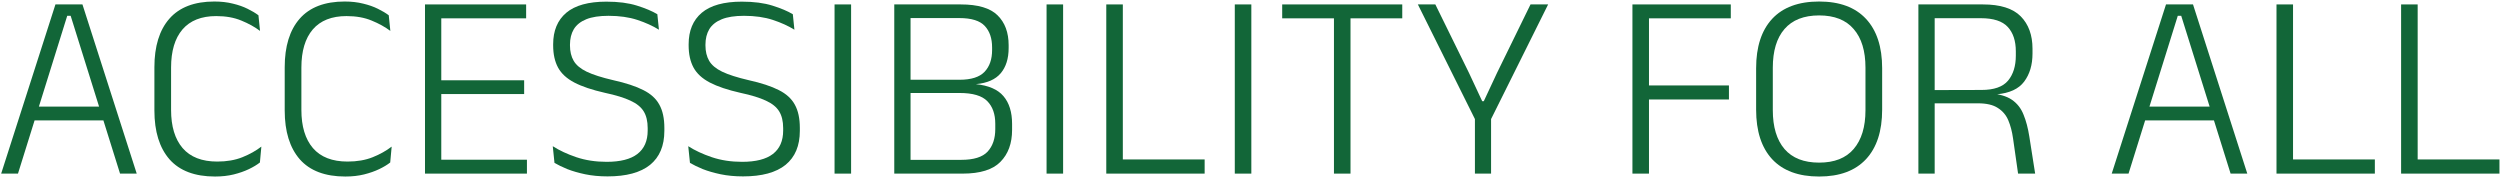 <svg width="1152" height="82" viewBox="0 0 1152 82" fill="none" xmlns="http://www.w3.org/2000/svg">
<path d="M1114.06 2.042V80H1106.43V2.042H1114.06ZM1110.4 80V73.473H1151.75V80H1110.4Z" fill="#126638"/>
<path d="M1056.63 2.042V80H1049.01V2.042H1056.63ZM1052.97 80V73.473H1094.33V80H1052.97Z" fill="#126638"/>
<path d="M980.83 80H973.083L998.093 2.042H1010.54L1035.55 80H1027.86L1005.11 7.288H1003.52L980.83 80ZM1022.13 55.478H986.442V49.134H1022.13V55.478Z" fill="#126638"/>
<path d="M937.797 80H929.928L927.61 63.774C927.163 60.602 926.431 57.816 925.414 55.417C924.398 53.018 922.791 51.127 920.595 49.744C918.44 48.321 915.39 47.609 911.445 47.609H889.18V41.509L913.092 41.448C918.826 41.448 922.893 40.025 925.292 37.178C927.692 34.291 928.891 30.448 928.891 25.649V23.636C928.891 18.837 927.651 15.096 925.17 12.412C922.69 9.728 918.562 8.386 912.787 8.386H888.875V2.042H913.763C921.734 2.042 927.529 3.872 931.148 7.532C934.768 11.192 936.577 16.174 936.577 22.477V24.673C936.577 29.878 935.296 34.189 932.734 37.605C930.213 40.98 925.984 42.932 920.046 43.461L919.985 44.193L916.691 42.973C921.165 43.298 924.621 44.295 927.061 45.962C929.501 47.629 931.291 49.907 932.429 52.794C933.609 55.641 934.503 59.016 935.113 62.92L937.797 80ZM891.498 80H883.995V2.042H891.498V43.461V46.389V80Z" fill="#126638"/>
<path d="M838.259 81.342C828.783 81.342 821.565 78.678 816.604 73.351C811.683 68.024 809.223 60.419 809.223 50.537V31.444C809.223 21.603 811.683 14.018 816.604 8.691C821.565 3.364 828.783 0.7 838.259 0.7C847.693 0.7 854.891 3.364 859.853 8.691C864.814 14.018 867.295 21.603 867.295 31.444V50.537C867.295 60.419 864.814 68.024 859.853 73.351C854.891 78.678 847.693 81.342 838.259 81.342ZM838.259 74.937C845.294 74.937 850.601 72.843 854.18 68.654C857.799 64.425 859.609 58.467 859.609 50.781V31.2C859.609 23.473 857.799 17.536 854.18 13.388C850.601 9.199 845.294 7.105 838.259 7.105C831.223 7.105 825.896 9.199 822.277 13.388C818.698 17.536 816.909 23.473 816.909 31.2V50.781C816.909 58.467 818.698 64.425 822.277 68.654C825.896 72.843 831.223 74.937 838.259 74.937Z" fill="#126638"/>
<path d="M759.851 80H752.226V2.042H759.851V80ZM796.695 45.84H756.496V39.374H796.695V45.84ZM797.549 8.447H754.422V2.042H797.549V8.447Z" fill="#126638"/>
<path d="M686.659 55.722H680.071L653.353 2.042H661.405L676.899 33.579L682.999 46.633H683.731L689.831 33.579L705.264 2.042H713.377L686.659 55.722ZM687.086 80H679.644V48.463H687.086V80Z" fill="#126638"/>
<path d="M622.312 80H614.687V3.201H622.312V80ZM646.163 8.447H590.836V2.042H646.163V8.447Z" fill="#126638"/>
<path d="M576.615 2.042V80H568.99V2.042H576.615Z" fill="#126638"/>
<path d="M517.4 2.042V80H509.775V2.042H517.4ZM513.74 80V73.473H555.098V80H513.74Z" fill="#126638"/>
<path d="M489.881 2.042V80H482.256V2.042H489.881Z" fill="#126638"/>
<path d="M443.616 80H417.081V73.656H442.945C448.679 73.656 452.726 72.395 455.084 69.874C457.443 67.312 458.622 63.855 458.622 59.504V57.003C458.622 52.57 457.402 49.114 454.962 46.633C452.522 44.112 448.273 42.851 442.213 42.851H417.264V36.751H442.152C447.52 36.751 451.363 35.531 453.681 33.091C455.999 30.651 457.158 27.316 457.158 23.087V21.867C457.158 17.678 456.04 14.384 453.803 11.985C451.567 9.545 447.642 8.325 442.03 8.325H416.959V2.042H442.701C450.631 2.042 456.284 3.709 459.659 7.044C463.075 10.379 464.783 14.974 464.783 20.83V22.111C464.783 26.991 463.563 30.875 461.123 33.762C458.724 36.609 454.942 38.276 449.777 38.764H449.594C455.532 39.374 459.802 41.224 462.404 44.315C465.048 47.406 466.369 51.676 466.369 57.125V59.87C466.369 66.051 464.58 70.952 461.001 74.571C457.463 78.19 451.668 80 443.616 80ZM419.582 80H412.079V2.042H419.582V80Z" fill="#126638"/>
<path d="M392.186 2.042V80H384.561V2.042H392.186Z" fill="#126638"/>
<path d="M342.397 81.281C338.656 81.281 335.22 80.956 332.088 80.305C328.998 79.654 326.253 78.861 323.853 77.926C321.495 76.95 319.522 75.994 317.936 75.059L317.143 67.373C320.193 69.325 323.813 71.013 328.001 72.436C332.231 73.859 336.887 74.571 341.97 74.571C348.274 74.571 352.991 73.371 356.122 70.972C359.294 68.532 360.88 64.933 360.88 60.175V59.016C360.88 55.885 360.27 53.323 359.05 51.33C357.83 49.337 355.797 47.69 352.95 46.389C350.104 45.047 346.2 43.847 341.238 42.79C335.301 41.448 330.584 39.862 327.086 38.032C323.589 36.202 321.088 33.904 319.583 31.139C318.079 28.374 317.326 24.958 317.326 20.891V20.403C317.326 14.14 319.339 9.301 323.365 5.885C327.432 2.469 333.593 0.761 341.848 0.761C347.379 0.761 352.076 1.371 355.939 2.591C359.843 3.811 362.975 5.133 365.333 6.556L366.065 13.693C363.259 11.944 359.945 10.44 356.122 9.179C352.3 7.918 347.867 7.288 342.824 7.288C338.595 7.288 335.179 7.817 332.576 8.874C329.974 9.931 328.062 11.456 326.842 13.449C325.663 15.442 325.073 17.821 325.073 20.586V20.891C325.073 23.697 325.643 26.076 326.781 28.028C327.92 29.98 329.913 31.647 332.759 33.03C335.647 34.413 339.713 35.714 344.959 36.934C350.815 38.235 355.451 39.76 358.867 41.509C362.283 43.217 364.744 45.454 366.248 48.219C367.794 50.984 368.566 54.563 368.566 58.955V60.297C368.566 67.17 366.37 72.395 361.978 75.974C357.586 79.512 351.059 81.281 342.397 81.281Z" fill="#126638"/>
<path d="M279.968 81.281C276.226 81.281 272.79 80.956 269.659 80.305C266.568 79.654 263.823 78.861 261.424 77.926C259.065 76.95 257.093 75.994 255.507 75.059L254.714 67.373C257.764 69.325 261.383 71.013 265.572 72.436C269.801 73.859 274.457 74.571 279.541 74.571C285.844 74.571 290.561 73.371 293.693 70.972C296.865 68.532 298.451 64.933 298.451 60.175V59.016C298.451 55.885 297.841 53.323 296.621 51.33C295.401 49.337 293.367 47.69 290.521 46.389C287.674 45.047 283.77 43.847 278.809 42.79C272.871 41.448 268.154 39.862 264.657 38.032C261.159 36.202 258.658 33.904 257.154 31.139C255.649 28.374 254.897 24.958 254.897 20.891V20.403C254.897 14.14 256.91 9.301 260.936 5.885C265.002 2.469 271.163 0.761 279.419 0.761C284.949 0.761 289.646 1.371 293.51 2.591C297.414 3.811 300.545 5.133 302.904 6.556L303.636 13.693C300.83 11.944 297.515 10.44 293.693 9.179C289.87 7.918 285.437 7.288 280.395 7.288C276.165 7.288 272.749 7.817 270.147 8.874C267.544 9.931 265.633 11.456 264.413 13.449C263.233 15.442 262.644 17.821 262.644 20.586V20.891C262.644 23.697 263.213 26.076 264.352 28.028C265.49 29.98 267.483 31.647 270.33 33.03C273.217 34.413 277.284 35.714 282.53 36.934C288.386 38.235 293.022 39.76 296.438 41.509C299.854 43.217 302.314 45.454 303.819 48.219C305.364 50.984 306.137 54.563 306.137 58.955V60.297C306.137 67.17 303.941 72.395 299.549 75.974C295.157 79.512 288.63 81.281 279.968 81.281Z" fill="#126638"/>
<path d="M203.342 80H195.839V2.042H203.342V80ZM242.809 80H198.157V73.595H242.809V80ZM241.528 43.339H200.109V36.995H241.528V43.339ZM242.443 8.447H198.035V2.042H242.443V8.447Z" fill="#126638"/>
<path d="M159.131 81.342C149.819 81.342 142.824 78.699 138.147 73.412C133.511 68.085 131.193 60.582 131.193 50.903V31.017C131.193 21.338 133.491 13.876 138.086 8.63C142.722 3.343 149.636 0.7 158.826 0.7C161.958 0.7 164.804 1.025 167.366 1.676C169.928 2.286 172.185 3.079 174.137 4.055C176.13 5.031 177.797 6.027 179.139 7.044L179.871 14.242C177.431 12.412 174.564 10.826 171.27 9.484C167.976 8.101 164.113 7.41 159.68 7.41C152.848 7.41 147.663 9.464 144.125 13.571C140.628 17.678 138.879 23.534 138.879 31.139V50.659C138.879 58.223 140.648 64.079 144.186 68.227C147.765 72.375 153.092 74.449 160.168 74.449C164.56 74.449 168.424 73.778 171.758 72.436C175.093 71.094 178.001 69.467 180.481 67.556L179.81 74.876C178.468 75.933 176.781 76.95 174.747 77.926C172.714 78.902 170.396 79.715 167.793 80.366C165.191 81.017 162.303 81.342 159.131 81.342Z" fill="#126638"/>
<path d="M99.085 81.342C89.772 81.342 82.777 78.699 78.1 73.412C73.465 68.085 71.147 60.582 71.147 50.903V31.017C71.147 21.338 73.444 13.876 78.04 8.63C82.675 3.343 89.589 0.7 98.779 0.7C101.911 0.7 104.757 1.025 107.319 1.676C109.881 2.286 112.138 3.079 114.09 4.055C116.083 5.031 117.75 6.027 119.092 7.044L119.824 14.242C117.384 12.412 114.517 10.826 111.223 9.484C107.929 8.101 104.066 7.41 99.633 7.41C92.802 7.41 87.617 9.464 84.079 13.571C80.581 17.678 78.832 23.534 78.832 31.139V50.659C78.832 58.223 80.602 64.079 84.139 68.227C87.718 72.375 93.046 74.449 100.121 74.449C104.513 74.449 108.377 73.778 111.711 72.436C115.046 71.094 117.954 69.467 120.434 67.556L119.763 74.876C118.421 75.933 116.734 76.95 114.7 77.926C112.667 78.902 110.349 79.715 107.746 80.366C105.144 81.017 102.256 81.342 99.085 81.342Z" fill="#126638"/>
<path d="M8.285 80H0.538L25.548 2.042H37.992L63.002 80H55.316L32.563 7.288H30.977L8.285 80ZM49.582 55.478H13.897V49.134H49.582V55.478Z" fill="#126638"/>
</svg>
